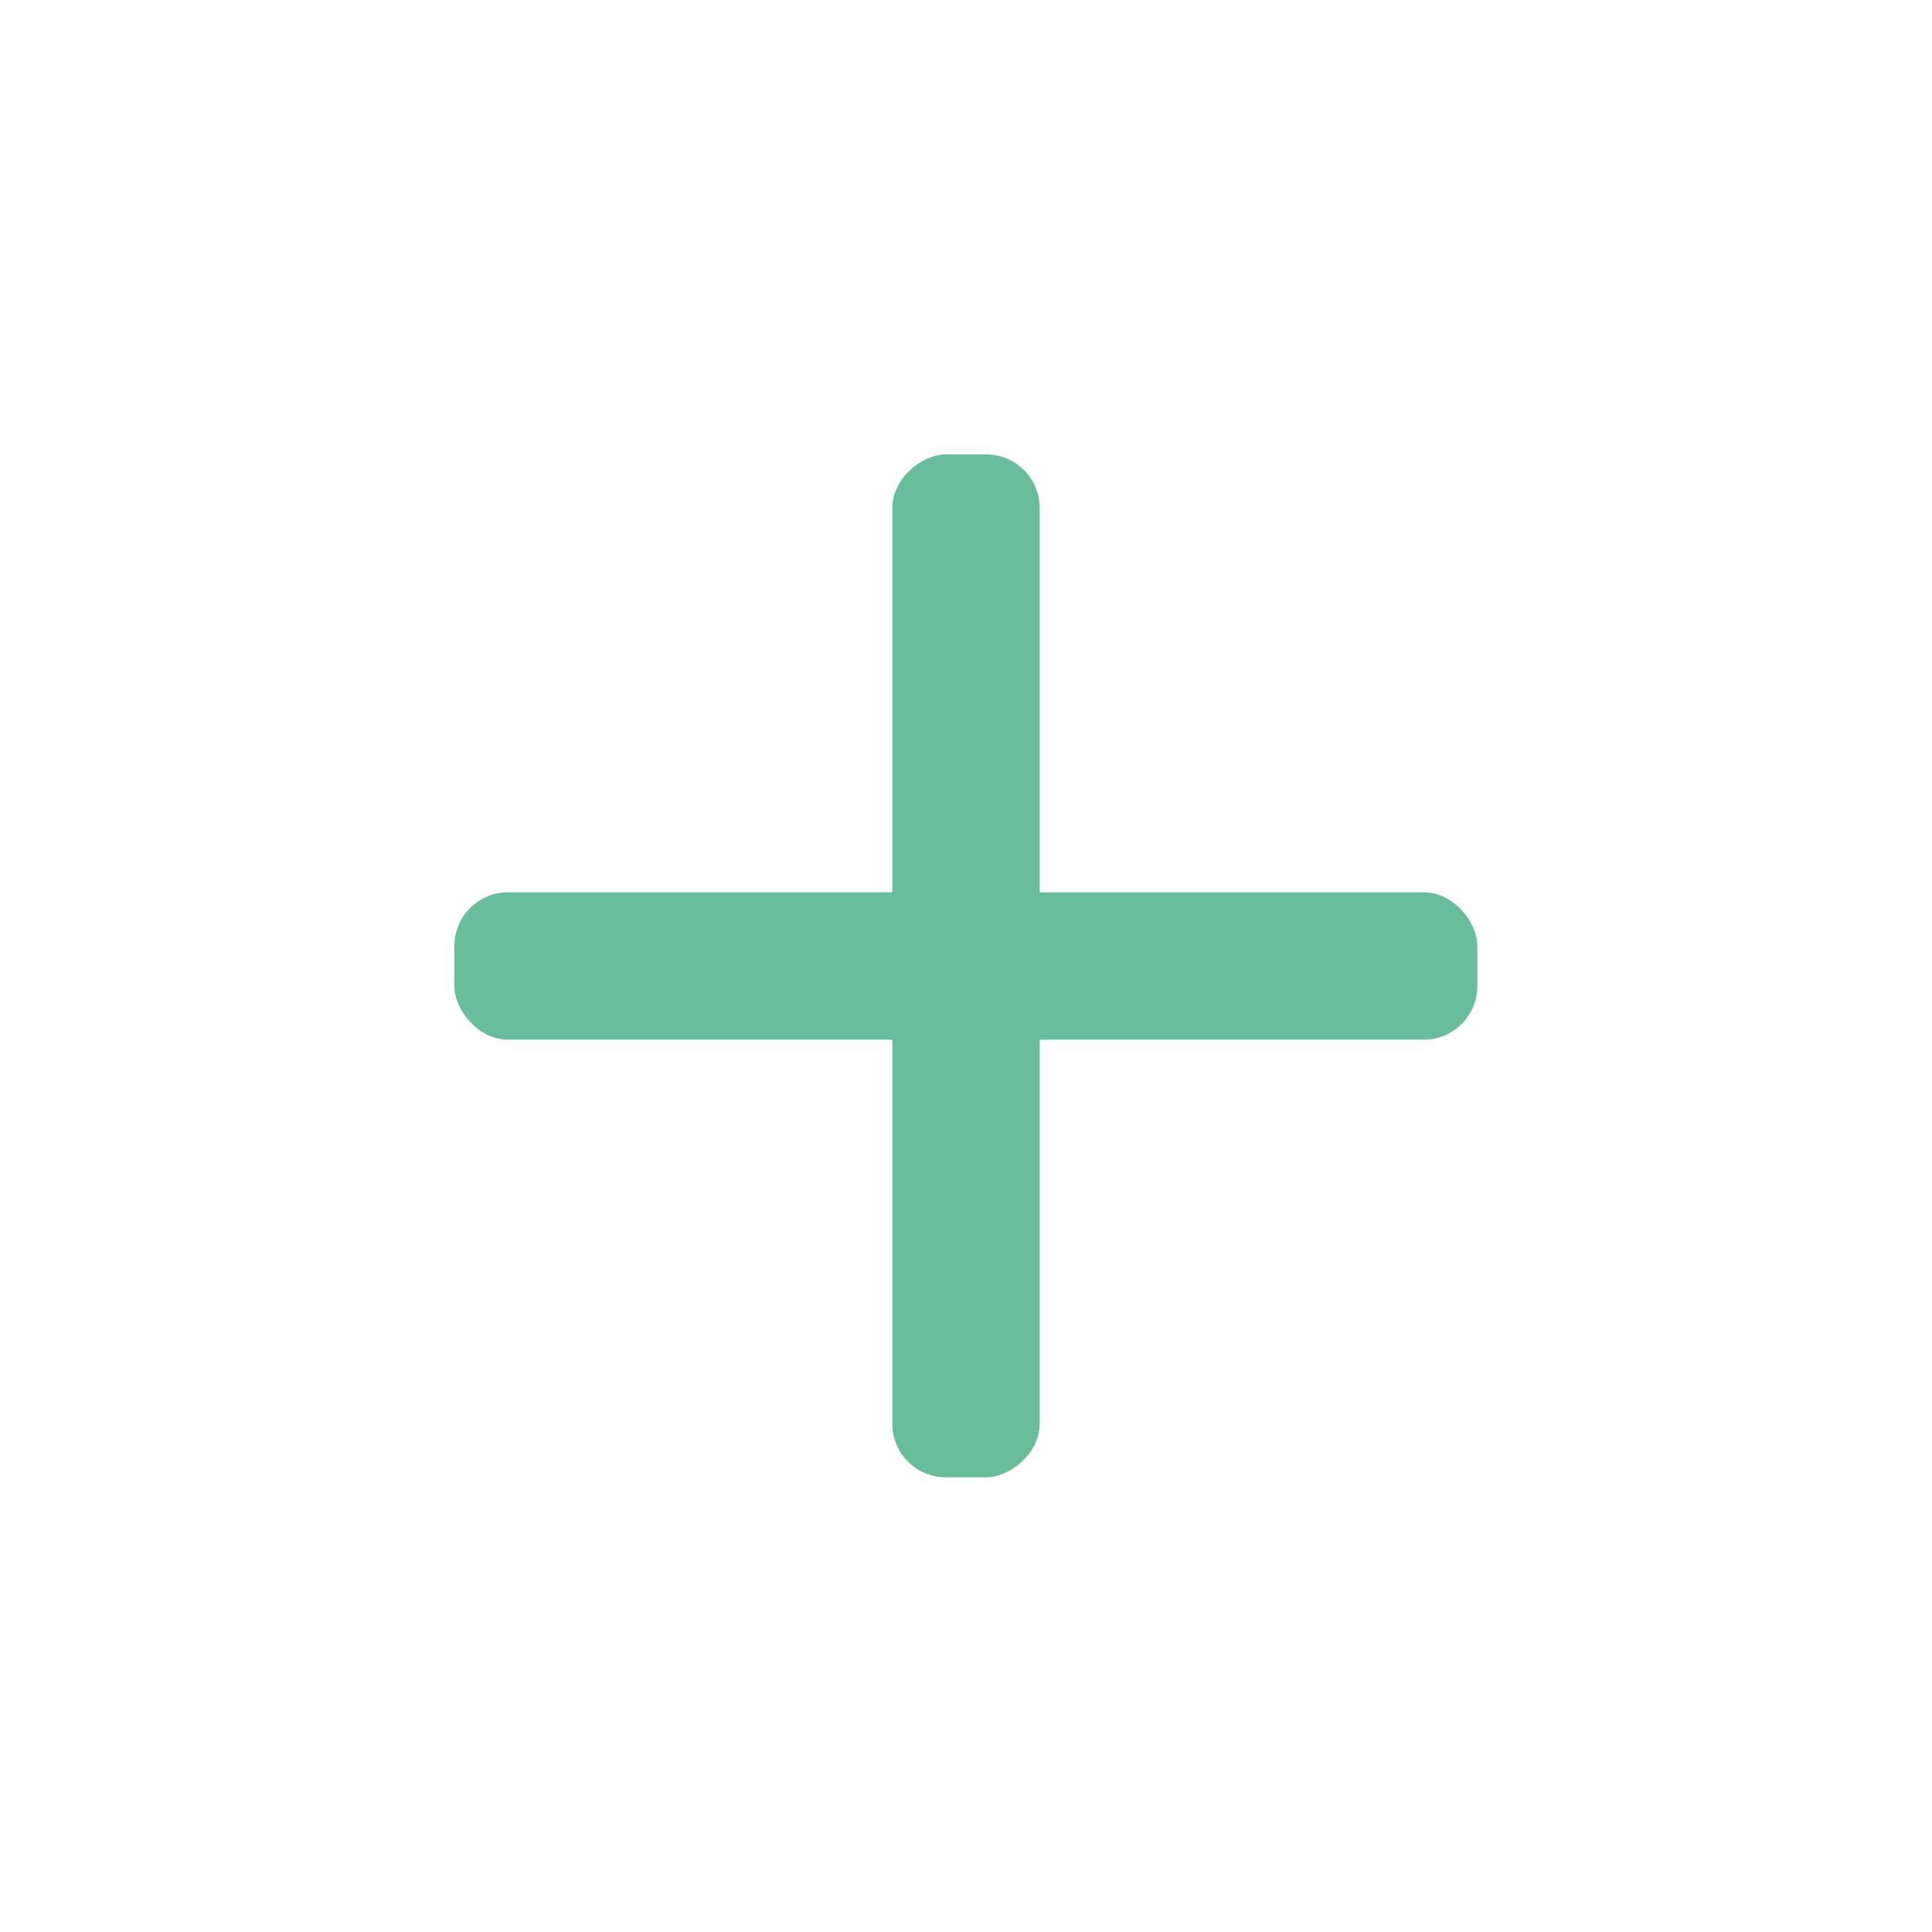 <?xml version="1.0" encoding="UTF-8"?><svg id="Layer_1" xmlns="http://www.w3.org/2000/svg" viewBox="0 0 75 75"><defs><style>.cls-1{fill:#68bd9b;}</style></defs><rect class="cls-1" x="17.64" y="34.64" width="39.71" height="5.72" rx="2.08" ry="2.08"/><rect class="cls-1" x="17.64" y="34.64" width="39.71" height="5.72" rx="2.08" ry="2.08" transform="translate(75 0) rotate(90)"/></svg>